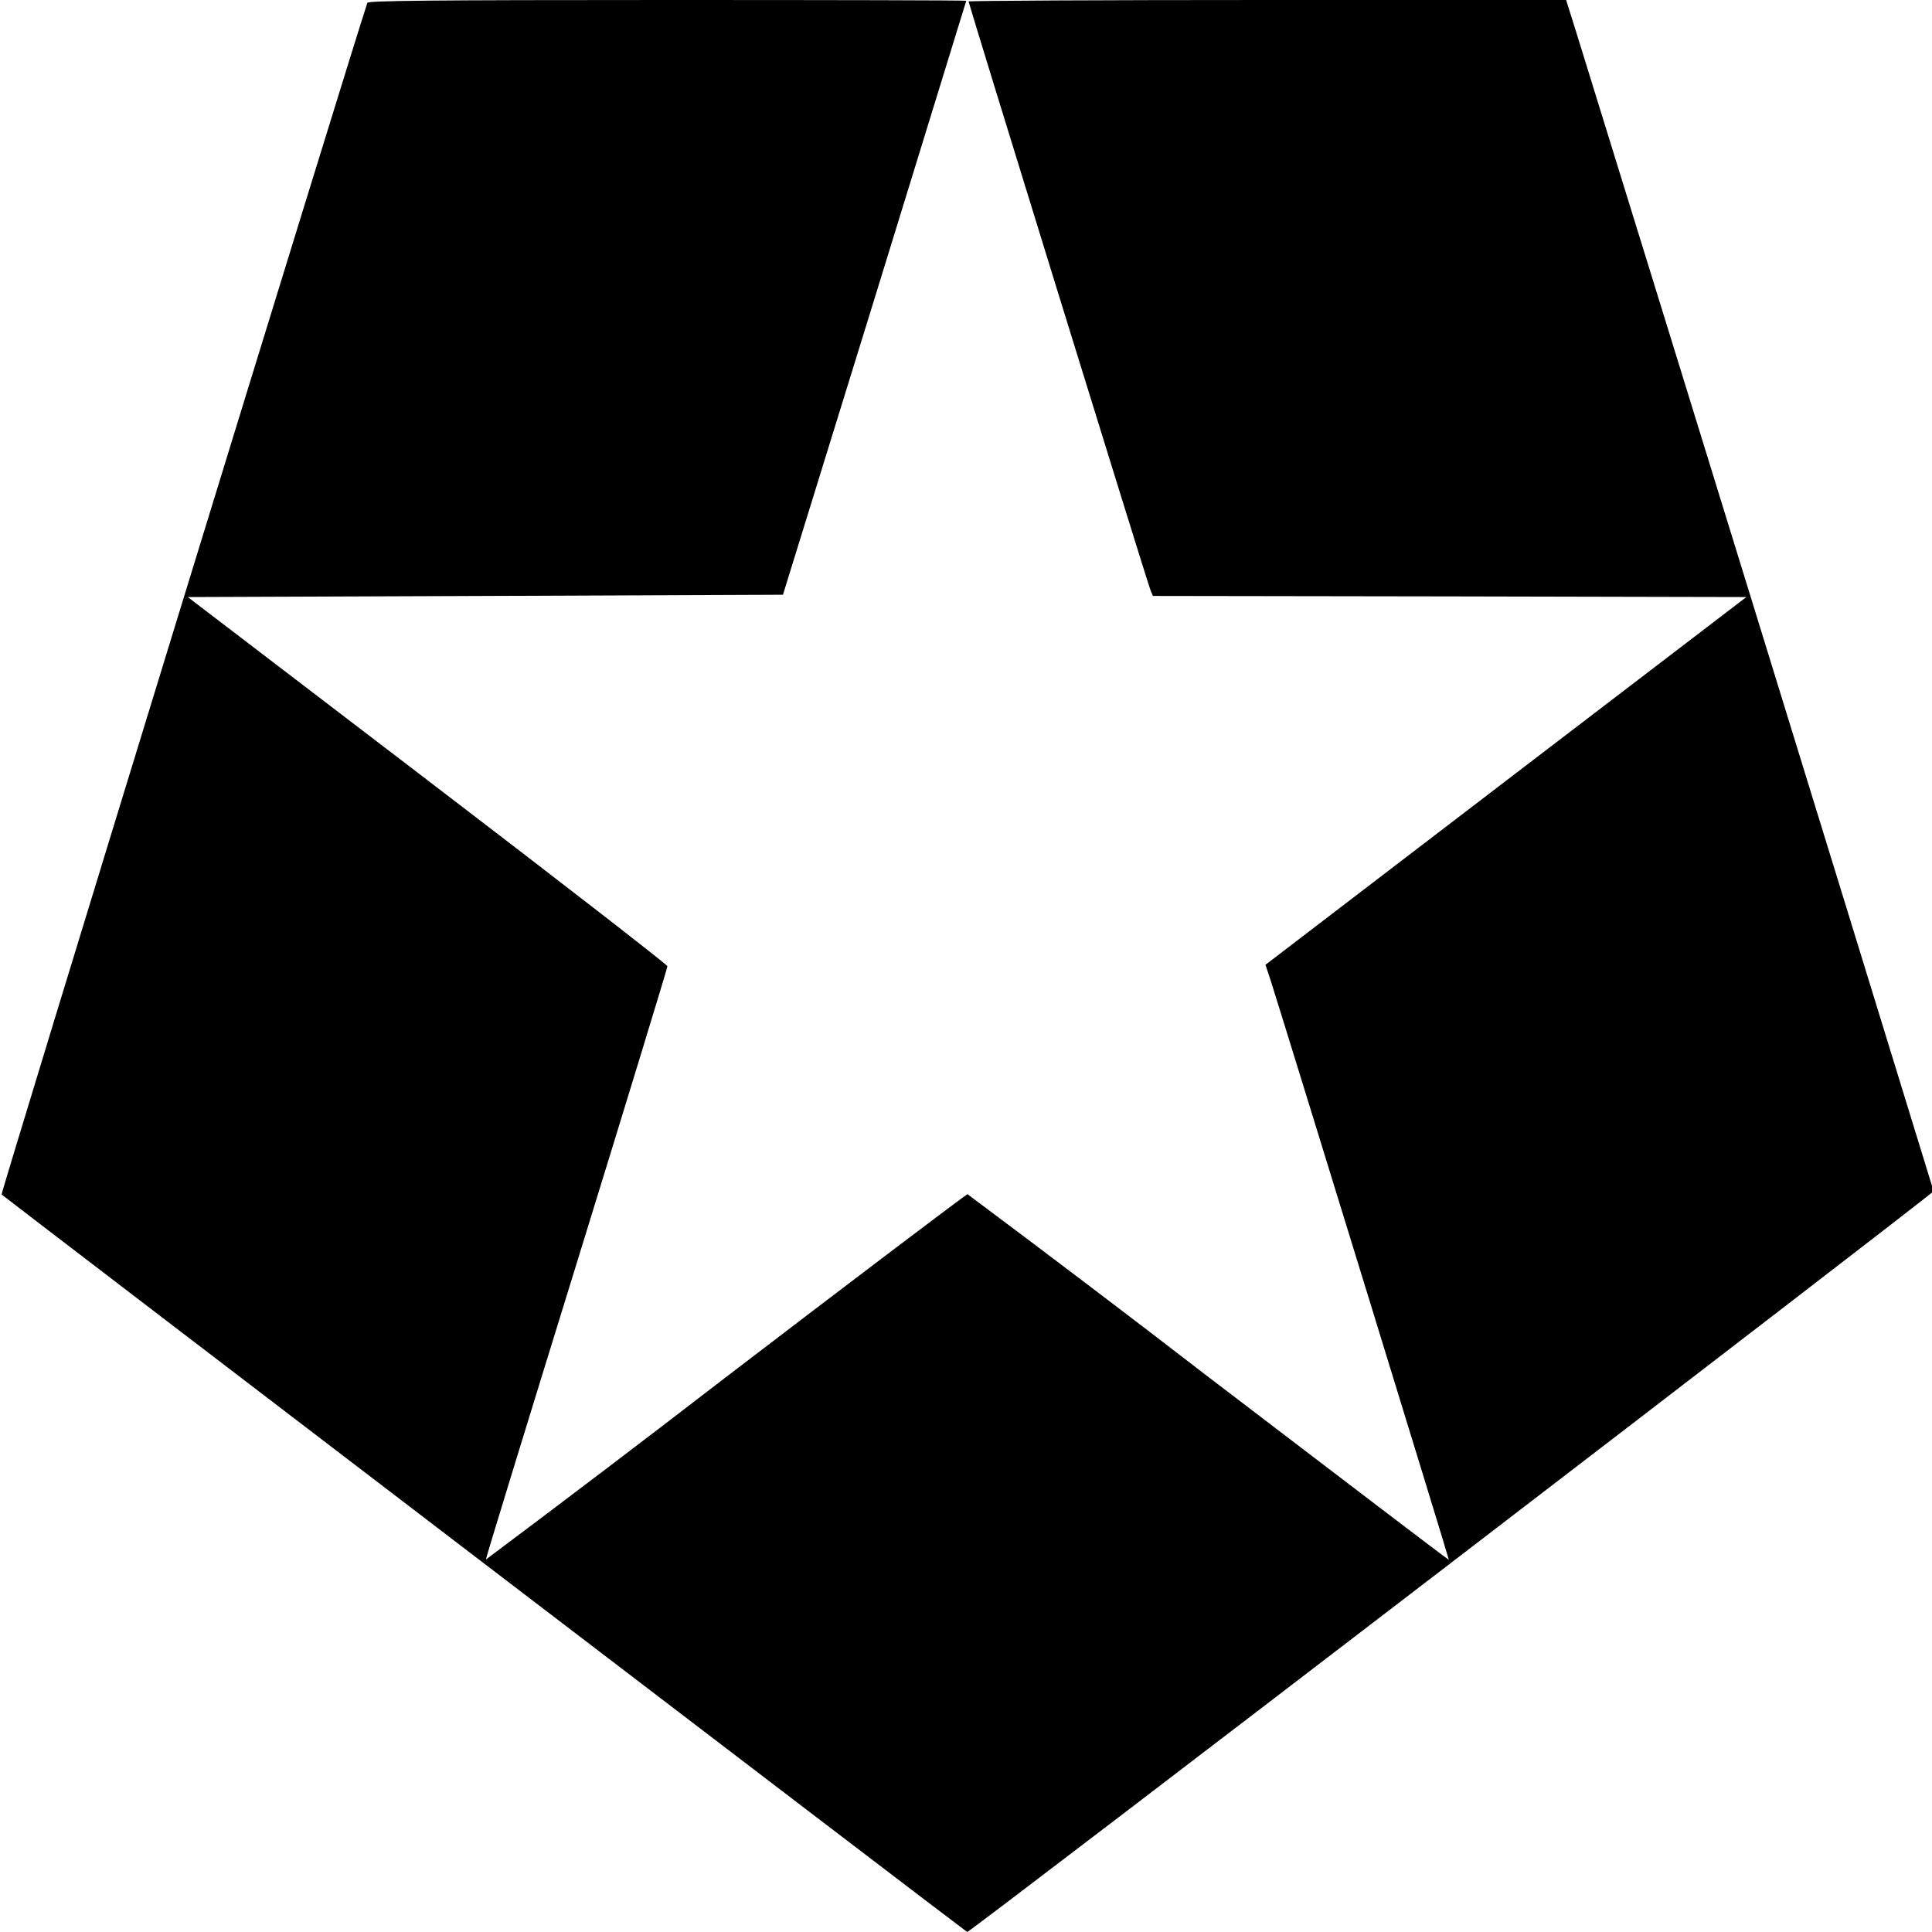 <svg xmlns="http://www.w3.org/2000/svg" width="150" height="150" viewBox="0 0 150 150">
    <path d="M28.523.219C27.414 3.488.039 92.645.125 92.738.375 92.977 75.023 150 75.094 150c.25 0 75.043-57.355 75.031-57.52-9.188-29.906-18.406-59.801-27.656-89.688L121.594 0H98.387c-12.75 0-23.188.055-23.188.113 0 .16 13.926 45.273 14.133 45.73l.176.426 23.031.035 23.047.051L116.918 60.625 98.25 74.906l.438 1.324c1.43 4.531 13.832 44.832 13.801 44.875-.02.031-8.395-6.355-18.621-14.16-6.211-4.793-12.461-9.531-18.75-14.227-.094 0-8.535 6.387-18.762 14.207-6.176 4.762-12.387 9.48-18.629 14.156-.039-.02 3.137-10.355 7.031-22.949 3.887-12.594 7.062-22.988 7.062-23.113 0-.113-8.375-6.613-18.613-14.434l-18.625-14.23 23.105-.086 23.102-.094 7.125-23.043L75.02.062C75.023.02 64.574 0 51.82 0c-18.406 0-23.238.055-23.297.219Zm0 0" style="stroke:none;fill-rule:nonzero;fill:#000;fill-opacity:1"/>
</svg>